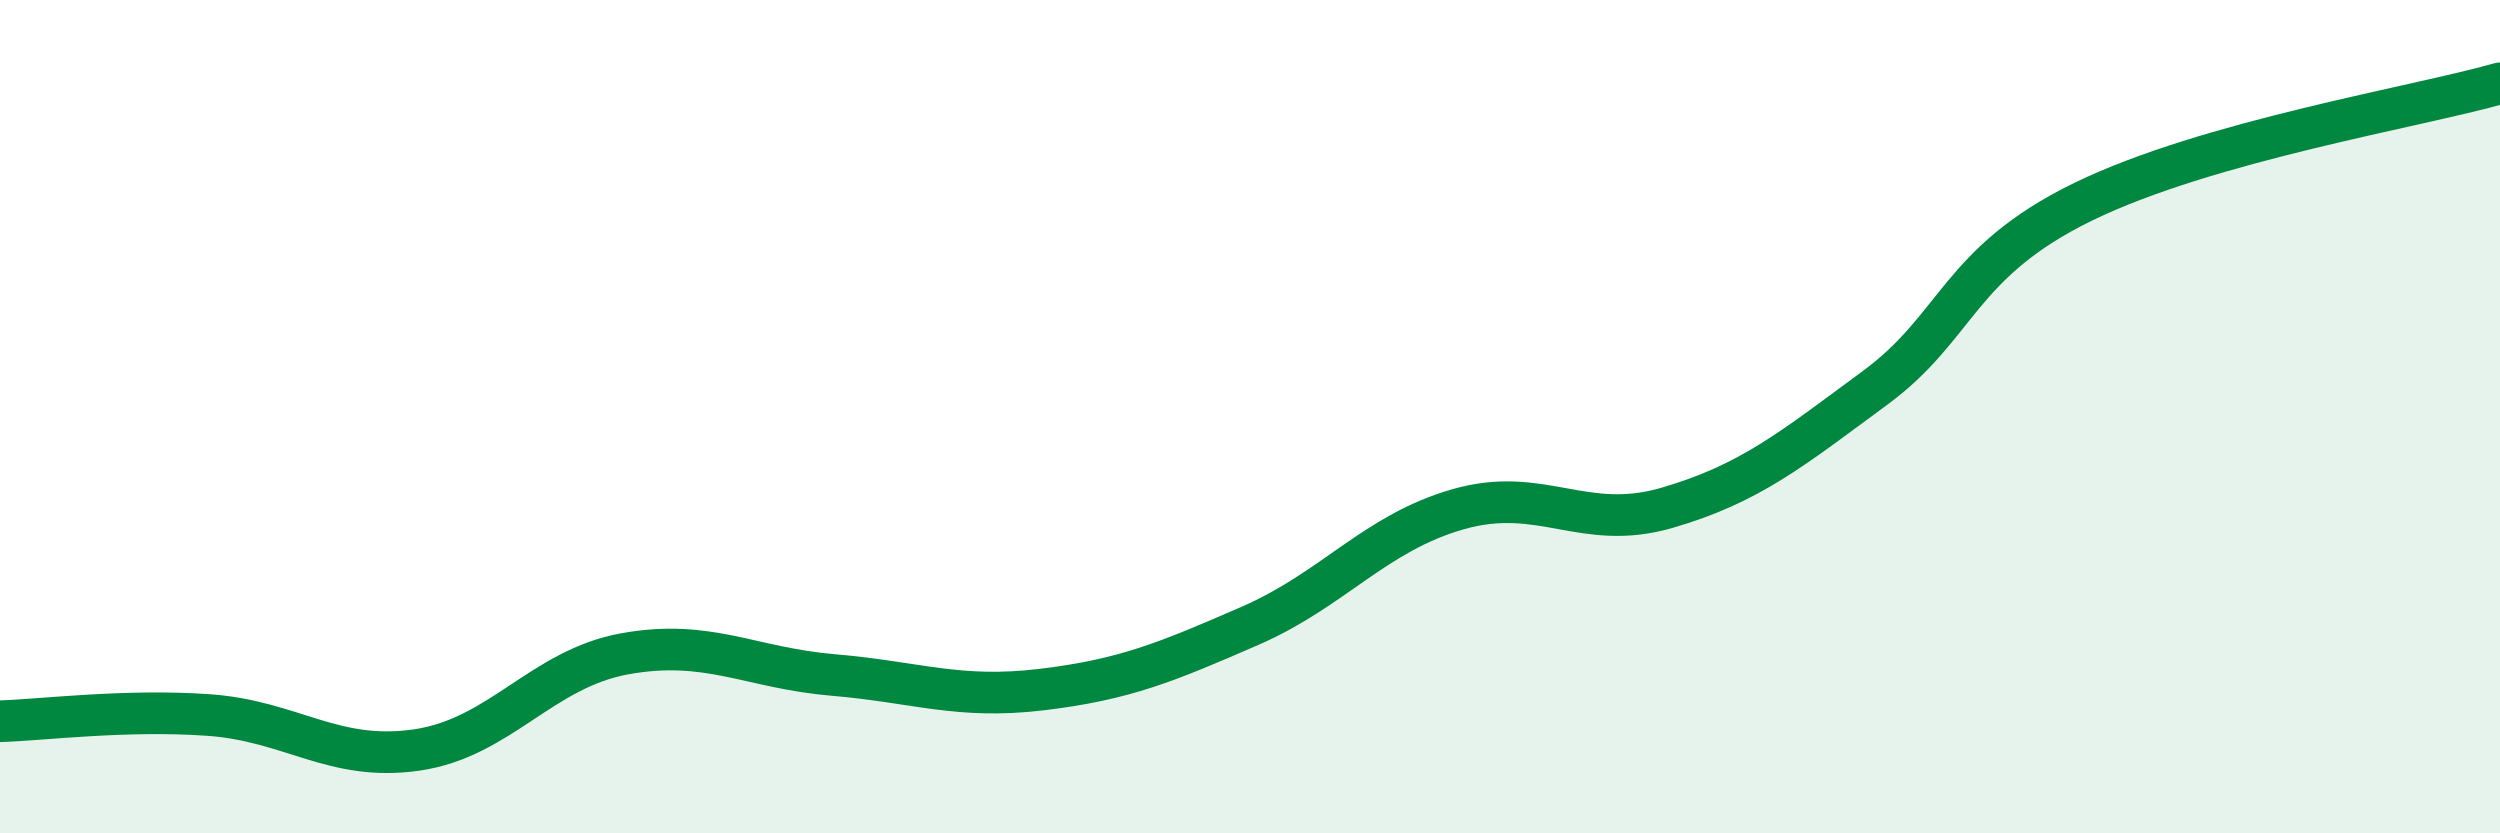 
    <svg width="60" height="20" viewBox="0 0 60 20" xmlns="http://www.w3.org/2000/svg">
      <path
        d="M 0,17.31 C 1,17.28 3,17.02 5,17.16 C 7,17.3 8,18.29 10,18 C 12,17.71 13,16.05 15,15.69 C 17,15.33 18,16.03 20,16.2 C 22,16.37 23,16.79 25,16.55 C 27,16.31 28,15.89 30,15.02 C 32,14.15 33,12.79 35,12.22 C 37,11.65 38,12.77 40,12.19 C 42,11.61 43,10.78 45,9.31 C 47,7.84 47,6.3 50,4.84 C 53,3.38 58,2.57 60,2L60 20L0 20Z"
        fill="#008740"
        opacity="0.1"
        stroke-linecap="round"
        stroke-linejoin="round"
      />
      <path
        d="M 0,17.31 C 1,17.28 3,17.02 5,17.16 C 7,17.3 8,18.29 10,18 C 12,17.71 13,16.05 15,15.69 C 17,15.33 18,16.03 20,16.2 C 22,16.37 23,16.79 25,16.55 C 27,16.31 28,15.89 30,15.02 C 32,14.15 33,12.79 35,12.22 C 37,11.65 38,12.77 40,12.19 C 42,11.61 43,10.78 45,9.31 C 47,7.84 47,6.3 50,4.84 C 53,3.38 58,2.57 60,2"
        stroke="#008740"
        stroke-width="1"
        fill="none"
        stroke-linecap="round"
        stroke-linejoin="round"
      />
    </svg>
  